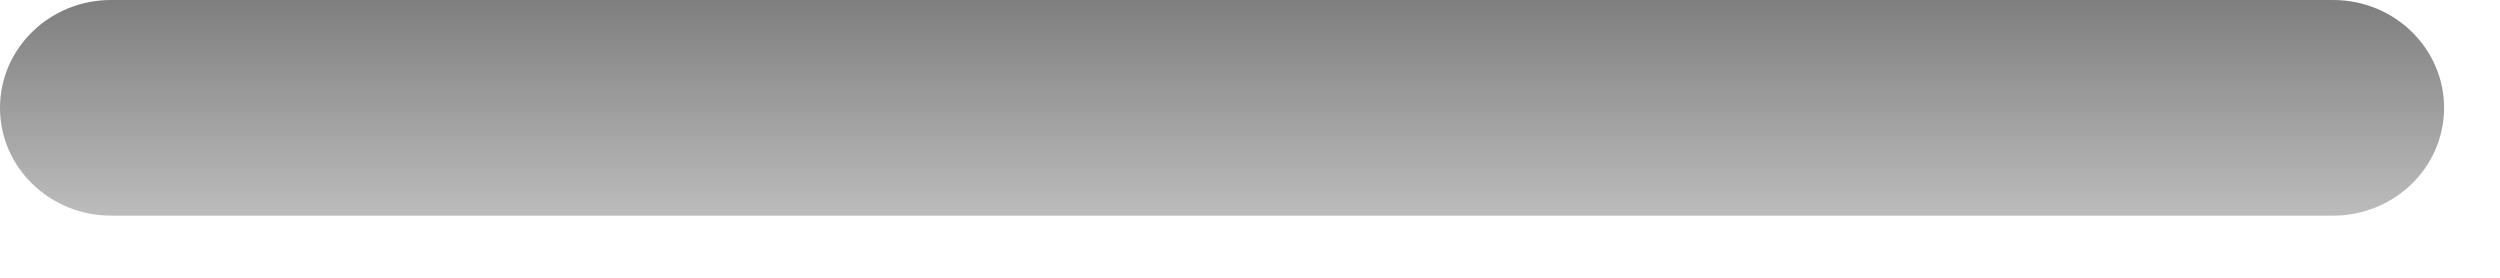 <?xml version="1.0" encoding="utf-8"?>
<svg xmlns="http://www.w3.org/2000/svg" fill="none" height="100%" overflow="visible" preserveAspectRatio="none" style="display: block;" viewBox="0 0 27 3" width="100%">
<path d="M0 1.165C0 0.521 0.537 0 1.2 0H25.197C25.859 0 26.396 0.521 26.396 1.165C26.396 1.808 25.859 2.329 25.197 2.329H1.2C0.537 2.329 0 1.808 0 1.165Z" fill="url(#paint0_linear_0_44921)" id="Speaker Grills" opacity="0.5"/>
<defs>
<linearGradient gradientUnits="userSpaceOnUse" id="paint0_linear_0_44921" x1="13.205" x2="13.205" y1="0.023" y2="3.088">
<stop/>
<stop offset="1" stop-color="#A3A3A3"/>
</linearGradient>
</defs>
</svg>